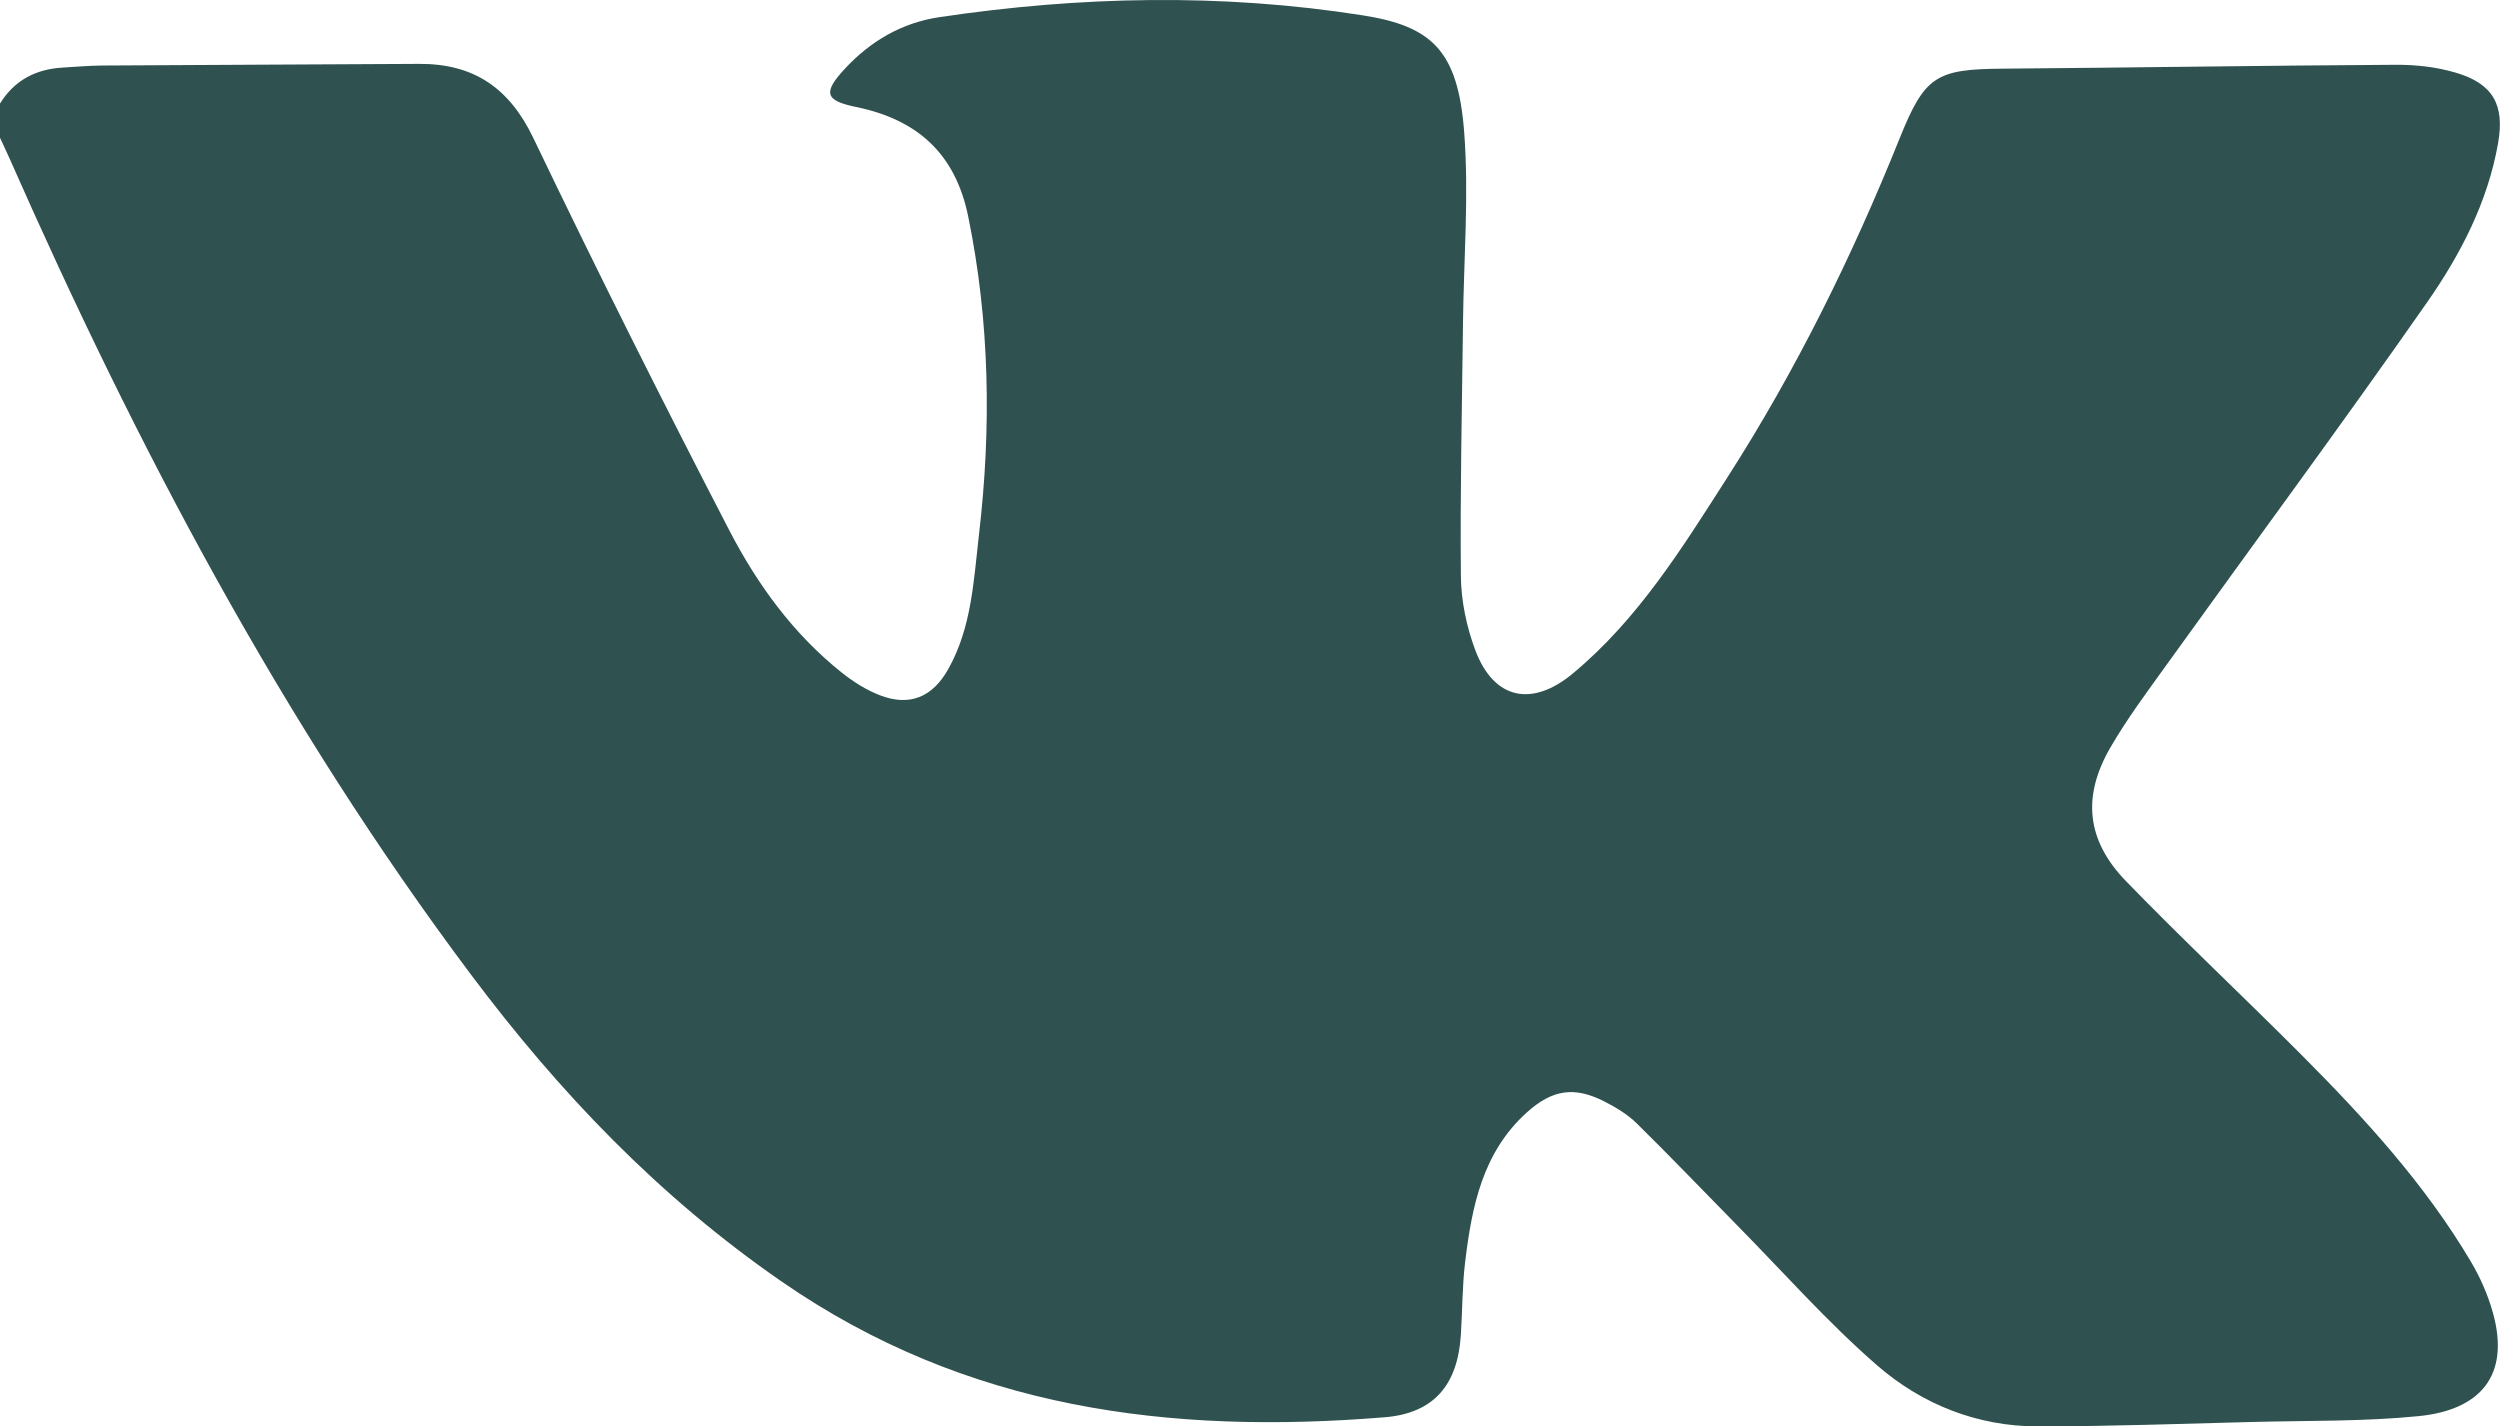 <?xml version="1.0" encoding="UTF-8"?> <svg xmlns="http://www.w3.org/2000/svg" id="_Слой_1" viewBox="0 0 437.95 249.89"><defs><style>.cls-1{fill:#2f5150;stroke-width:0px;}</style></defs><path class="cls-1" d="M0,18.14c2.52-4.08,6.27-6.03,10.98-6.3,2.28-.13,4.55-.34,6.83-.36,18.53-.12,37.07-.18,55.6-.29,9.53-.05,15.79,4.16,20.02,12.99,11.07,23.09,22.55,45.99,34.33,68.73,4.92,9.49,11.25,18.21,19.78,24.98,1.98,1.57,4.22,2.98,6.56,3.89,5.28,2.06,9.28.32,12.03-4.59,4.11-7.34,4.43-15.53,5.37-23.56,2.18-18.66,1.9-37.21-1.89-55.71-2.26-11.06-8.96-16.99-19.65-19.18-5.46-1.12-5.82-2.52-1.98-6.67,4.51-4.87,10.01-8.08,16.56-9.06,24.67-3.68,49.39-4.21,74.08-.34,12.19,1.91,16.79,6.12,17.88,20.52.84,11.04-.08,22.22-.21,33.33-.17,14.82-.52,29.65-.37,44.47.05,4.32,1,8.84,2.52,12.9,3.27,8.71,9.97,9.99,17.03,4.14,11.53-9.56,19.23-22.07,27.15-34.42,12.03-18.76,21.83-38.66,30.14-59.32,4.42-11,6.4-12.17,18.08-12.26,22.95-.18,45.91-.55,68.86-.68,3.51-.02,7.15.39,10.5,1.38,6.54,1.93,8.59,5.64,7.42,12.33-1.81,10.33-6.58,19.51-12.43,27.89-14.92,21.37-30.42,42.33-45.64,63.5-3.41,4.74-6.92,9.45-9.84,14.48-4.99,8.6-4.21,16.28,2.73,23.44,10.02,10.33,20.53,20.19,30.69,30.38,11.08,11.12,21.68,22.68,29.73,36.28,1.64,2.77,2.99,5.84,3.85,8.94,3.08,11.06-2.27,17.04-13.01,18.11-9.62.96-19.36.77-29.04,1.02-12.54.32-25.08.77-37.62.78-10.66,0-20.34-3.86-28.2-10.69-8.68-7.54-16.35-16.24-24.44-24.45-5.89-5.98-11.69-12.06-17.67-17.94-1.59-1.57-3.62-2.79-5.63-3.82-5.29-2.72-9.19-2.12-13.64,1.91-7.77,7.01-9.63,16.52-10.8,26.23-.51,4.24-.47,8.54-.75,12.8-.57,8.7-4.72,13.66-13.35,14.36-37.63,3.06-73.29-1.41-105.62-23.77-21.5-14.86-38.93-33.09-54.42-53.76C49.43,126.6,23.93,78.2,1.74,27.91,1.18,26.64.58,25.39,0,24.13c0-2,0-3.99,0-5.99Z"></path></svg> 
